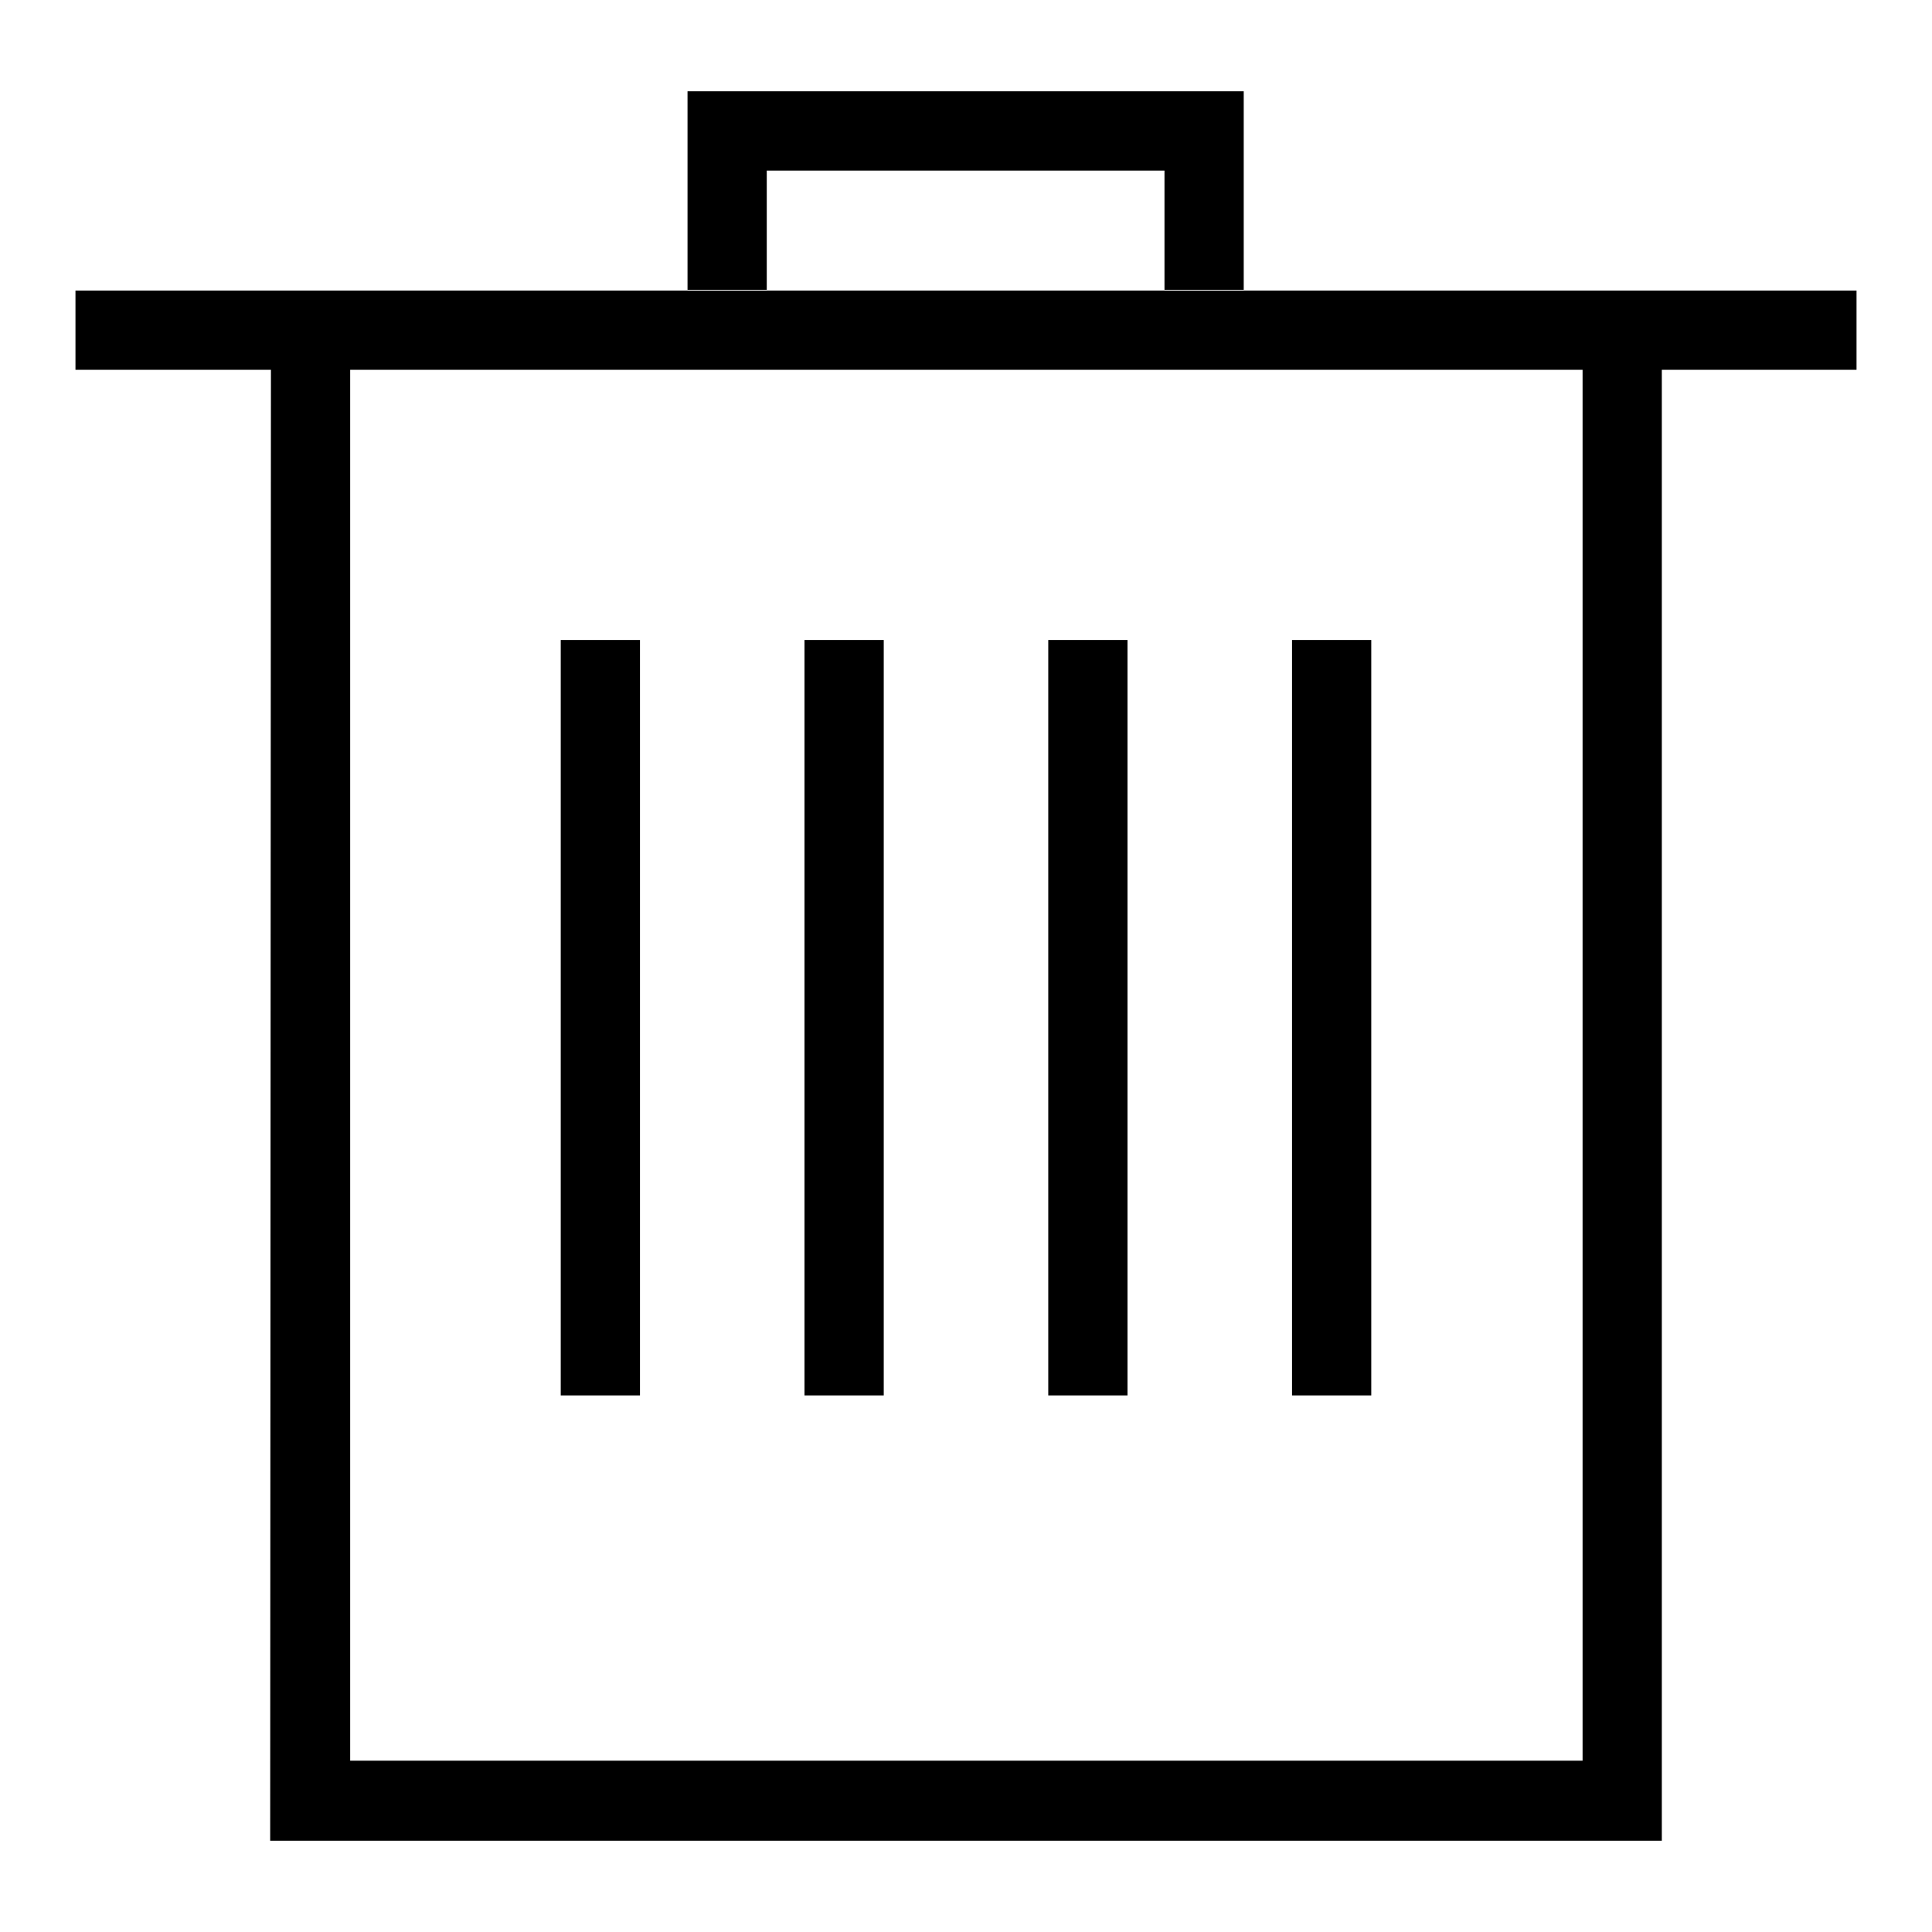 <?xml version="1.0" encoding="utf-8"?>
<!-- Svg Vector Icons : http://www.onlinewebfonts.com/icon -->
<!DOCTYPE svg PUBLIC "-//W3C//DTD SVG 1.1//EN" "http://www.w3.org/Graphics/SVG/1.1/DTD/svg11.dtd">
<svg version="1.1" xmlns="http://www.w3.org/2000/svg" xmlns:xlink="http://www.w3.org/1999/xlink" x="0px" y="0px" viewBox="0 0 256 256" enable-background="new 0 0 256 256" xml:space="preserve">
<g> <path fill="#000000" d="M246,38.5V49H10V38.5H246z M164.9,12.1H91.1v26.3h10.5V22.6h52.7v15.8h10.5V12.1z M220.2,49h-10.5v184.3 H46.4V49H35.9l-0.1,194.9h184.4V49z M84.9,84.8H74.3v100.1h10.5V84.8z M117.1,84.8h-10.5v100.1h10.5V84.8z M149.4,84.8h-10.5v100.1 h10.5V84.8z M181.7,84.8h-10.5v100.1h10.5V84.8z"/></g>
</svg>